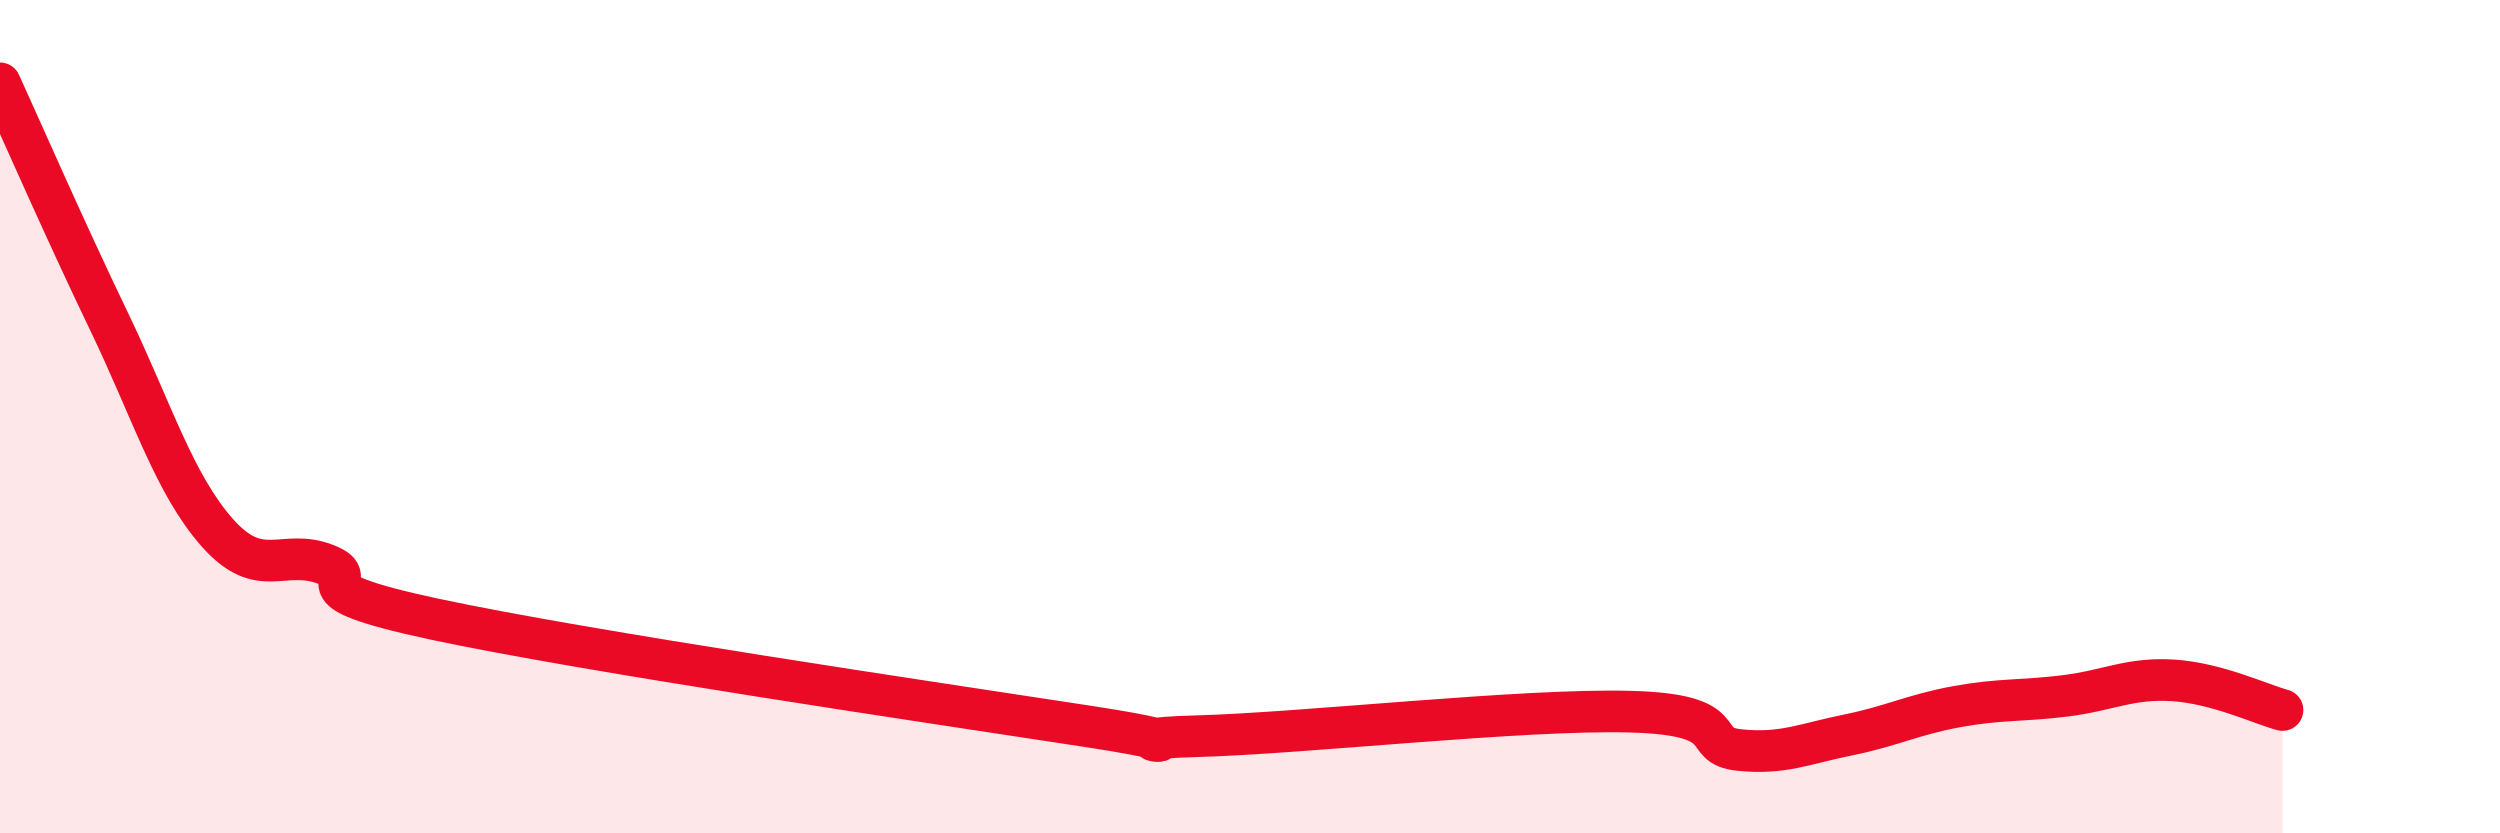 
    <svg width="60" height="20" viewBox="0 0 60 20" xmlns="http://www.w3.org/2000/svg">
      <path
        d="M 0,2 C 0.52,3.14 1.57,5.54 2.61,7.7 C 3.65,9.86 4.18,11.62 5.22,12.79 C 6.26,13.96 6.79,13.14 7.83,13.55 C 8.87,13.96 6.78,14.08 10.43,14.86 C 14.08,15.64 22.44,16.87 26.09,17.43 C 29.74,17.99 26.09,17.74 28.7,17.67 C 31.31,17.6 36.52,17.01 39.13,17.08 C 41.74,17.15 40.7,17.89 41.74,18 C 42.78,18.11 43.31,17.85 44.35,17.64 C 45.39,17.43 45.92,17.15 46.96,16.96 C 48,16.77 48.53,16.83 49.57,16.7 C 50.61,16.57 51.13,16.26 52.17,16.33 C 53.21,16.4 54.26,16.9 54.78,17.04L54.78 20L0 20Z"
        fill="#EB0A25"
        opacity="0.1"
        stroke-linecap="round"
        stroke-linejoin="round"
      />
      <path
        d="M 0,2 C 0.52,3.14 1.57,5.54 2.61,7.7 C 3.65,9.86 4.18,11.62 5.22,12.79 C 6.26,13.96 6.79,13.14 7.83,13.55 C 8.87,13.96 6.78,14.08 10.43,14.86 C 14.08,15.64 22.44,16.87 26.09,17.43 C 29.74,17.99 26.09,17.74 28.7,17.67 C 31.31,17.6 36.52,17.01 39.13,17.08 C 41.74,17.15 40.7,17.89 41.74,18 C 42.78,18.11 43.31,17.85 44.35,17.64 C 45.39,17.43 45.92,17.15 46.96,16.96 C 48,16.77 48.53,16.83 49.57,16.7 C 50.61,16.57 51.13,16.26 52.17,16.33 C 53.21,16.4 54.26,16.9 54.78,17.04"
        stroke="#EB0A25"
        stroke-width="1"
        fill="none"
        stroke-linecap="round"
        stroke-linejoin="round"
      />
    </svg>
  